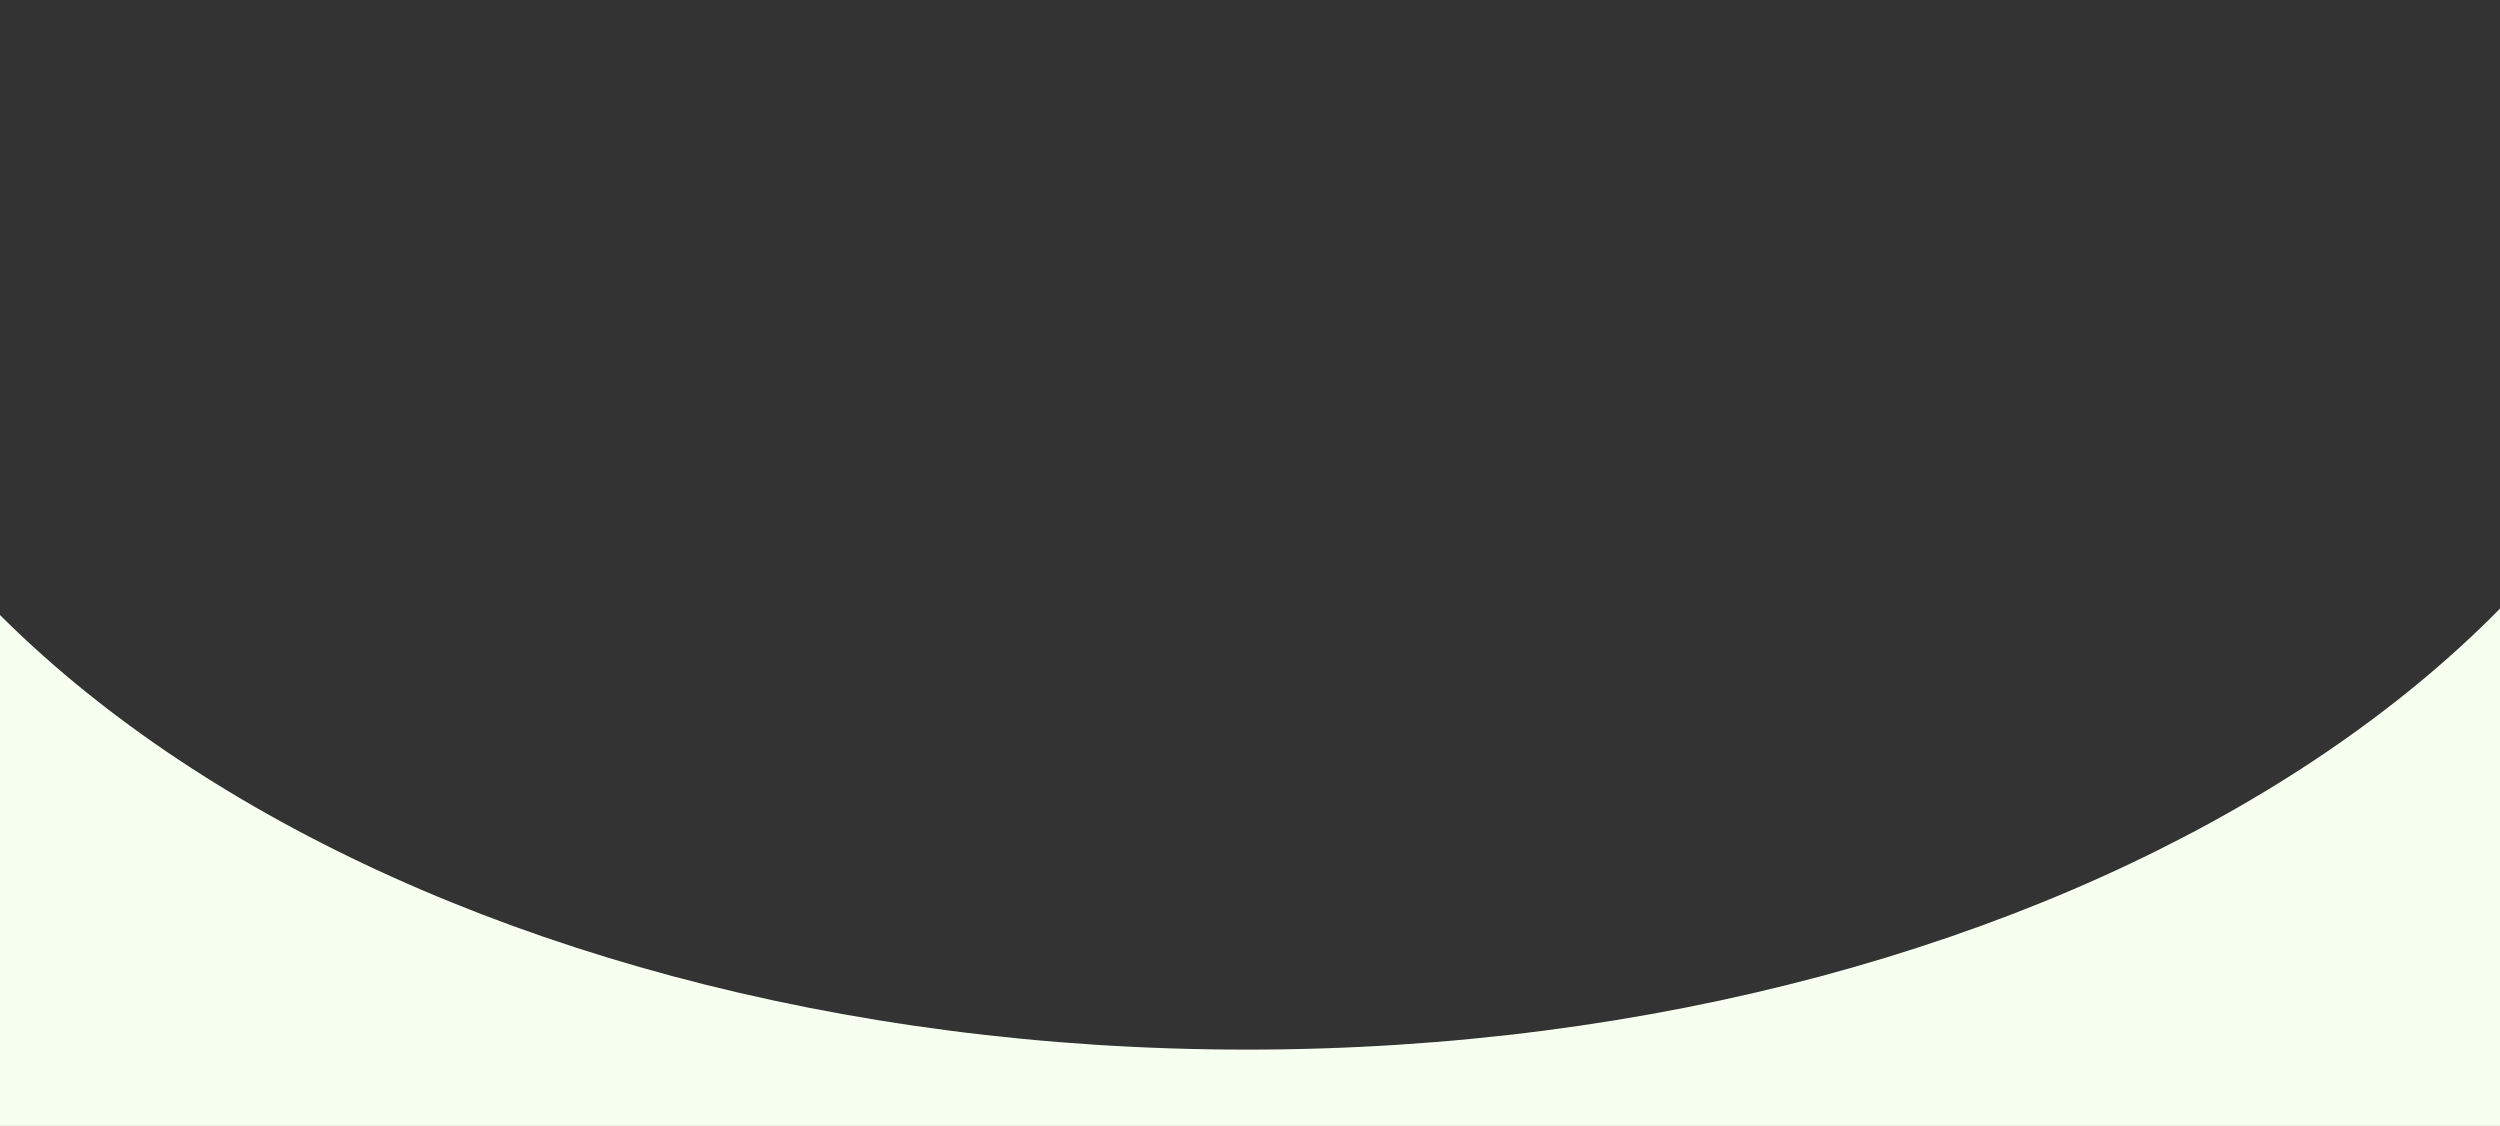 <?xml version="1.0" encoding="UTF-8"?> <svg xmlns="http://www.w3.org/2000/svg" width="393" height="177" viewBox="0 0 393 177" fill="none"><rect x="0" y="0" width="393" height="177" fill="#333333" stroke="none"/><path d="M469 564H-95V0H-34.277C-35.414 5.899 -36 11.906 -36 18C-36 99.186 67.87 165 196 165C324.13 165 428 99.186 428 18C428 11.906 427.414 5.899 426.277 0H469V564Z" fill="#F6FFF0"></path></svg> 